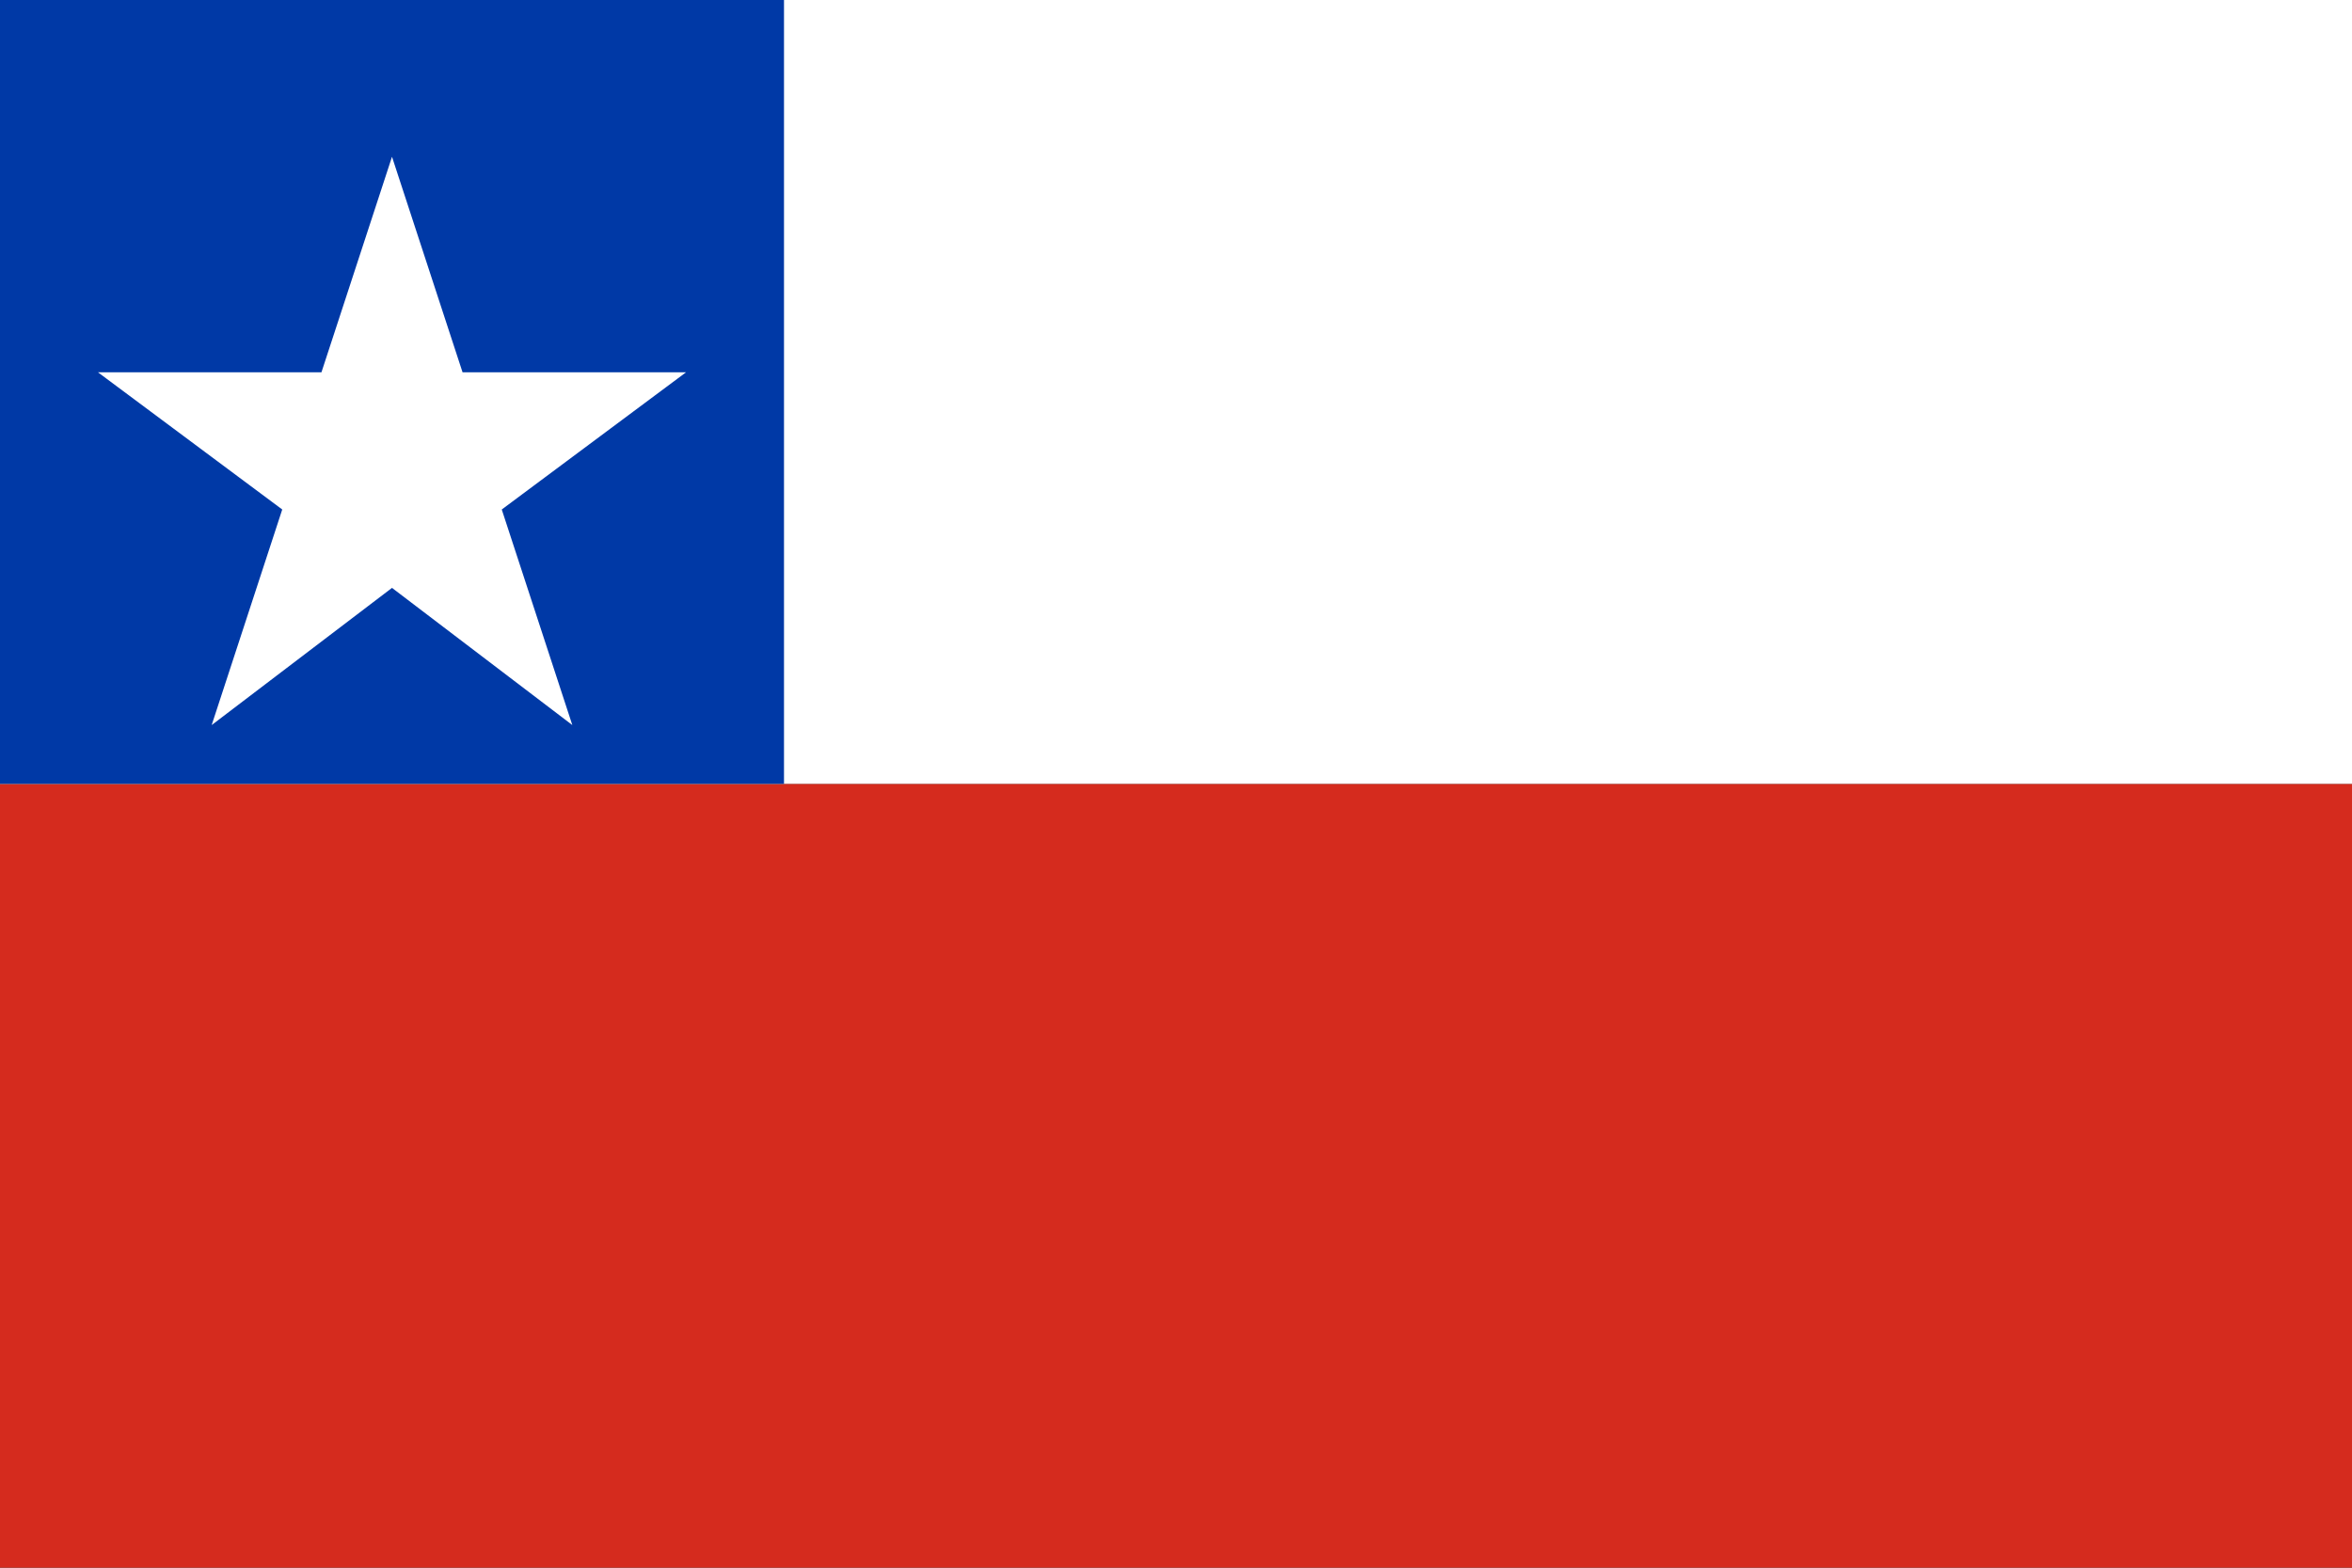 <svg xmlns="http://www.w3.org/2000/svg" viewBox="0 0 600 400">
  <rect x="0" y="0" width="600" height="400" fill="#333333" stroke="none"/>
  <rect fill="#d52b1e" y="200" width="600" height="200"/>
  <rect fill="#fff" width="600" height="200"/>
  <rect fill="#0039a6" width="200" height="200"/>
  <polygon fill="#fff" points="100,40 118,95 175,95 128,130 146,185 100,150 54,185 72,130 25,95 82,95"/>
</svg>
